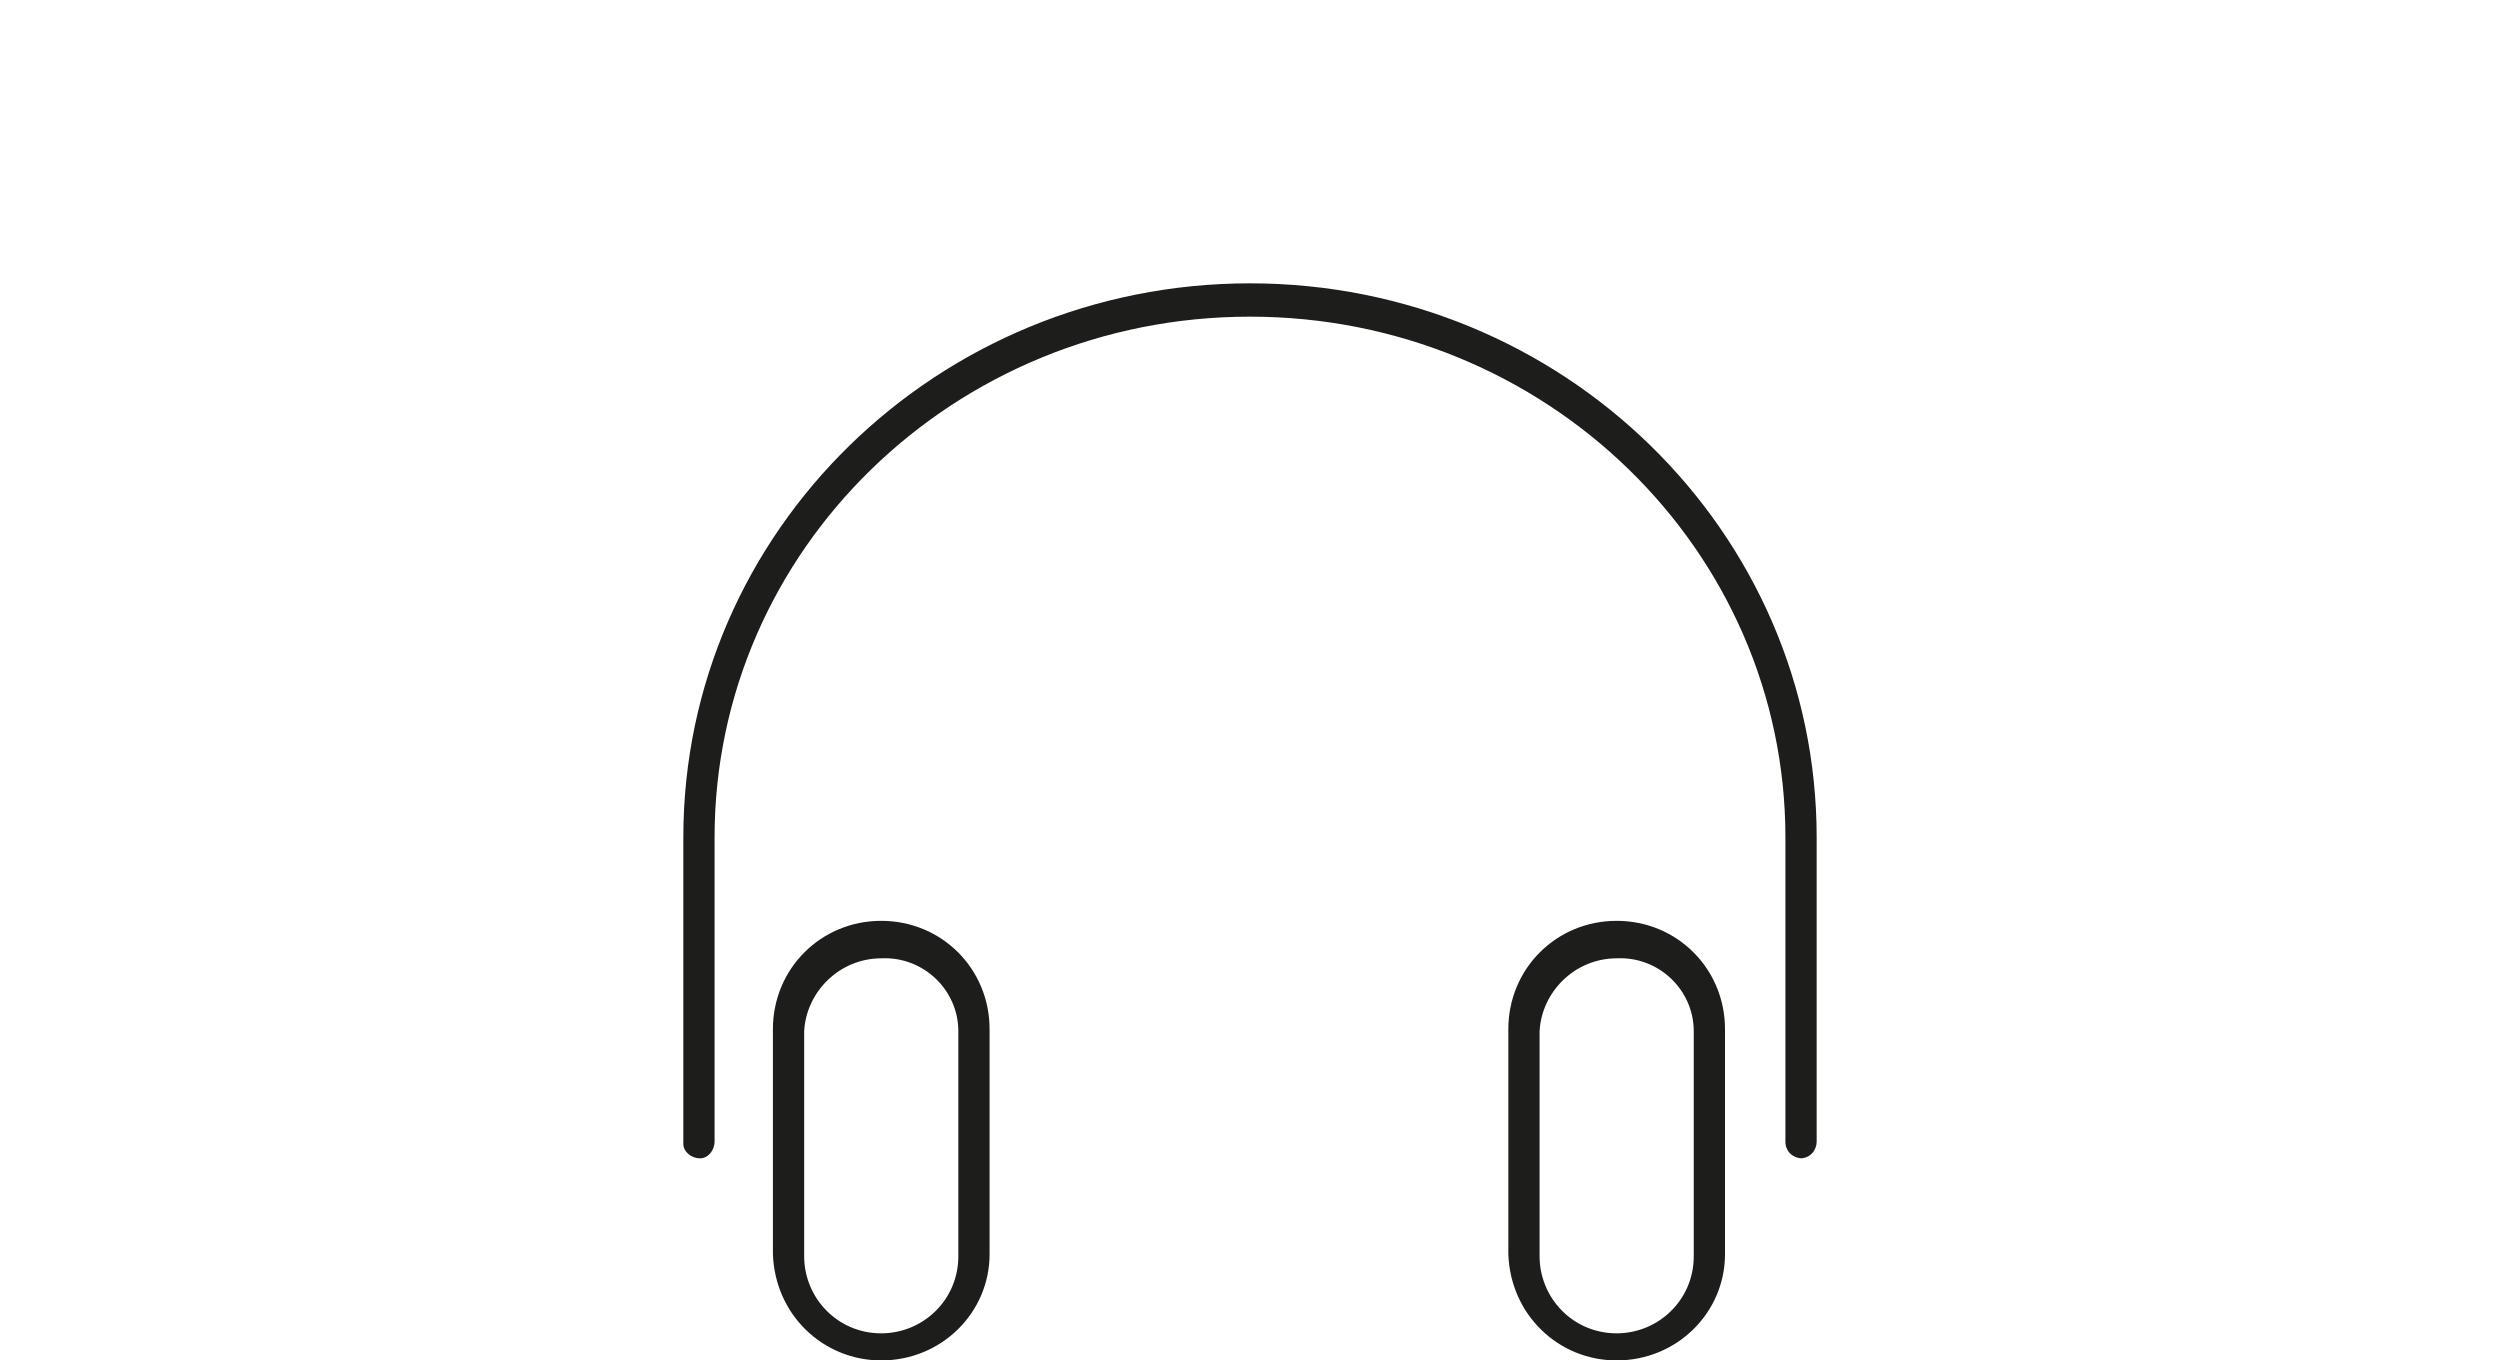 <?xml version="1.0" encoding="UTF-8"?>
<svg xmlns="http://www.w3.org/2000/svg" version="1.1" viewBox="0 0 120 65.3">
  <defs>
    <style>
      .cls-1 {
        fill: #1d1d1b;
      }
    </style>
  </defs>
  <!-- Generator: Adobe Illustrator 28.6.0, SVG Export Plug-In . SVG Version: 1.2.0 Build 709)  -->
  <g>
    <g id="Ebene_1">
      <path class="cls-1" d="M77.6,65.3c-2.8,0-5.1-2.2-5.2-5.1,0,0,0,0,0,0v-10.8c0-2.9,2.3-5.2,5.2-5.2,2.9,0,5.2,2.3,5.2,5.2v10.8c0,2.8-2.3,5.1-5.2,5.1ZM77.6,46c-2,0-3.6,1.6-3.7,3.5v10.8c0,2,1.6,3.7,3.7,3.7,2,0,3.7-1.6,3.7-3.7v-10.8c0-2-1.7-3.6-3.7-3.5ZM42.3,65.3c-2.8,0-5.1-2.2-5.2-5.1v-10.8c0-2.9,2.3-5.2,5.2-5.2s5.2,2.3,5.2,5.2v10.8c0,2.8-2.3,5.1-5.2,5.1ZM42.3,46c-2,0-3.6,1.6-3.7,3.5v10.8c0,2,1.6,3.7,3.7,3.7,2,0,3.7-1.6,3.7-3.7v-10.8c0-2-1.7-3.6-3.7-3.5ZM86.5,55.6c-.4,0-.8-.3-.8-.8h0v-14.6c0-13.8-11.5-25-25.7-25s-25.7,11.2-25.7,25v14.6c0,.4-.3.8-.7.8-.4,0-.8-.3-.8-.7,0,0,0,0,0-.1v-14.6c0-14.7,12.2-26.6,27.2-26.6s27.2,11.9,27.2,26.6v14.6c0,.4-.3.8-.8.8Z"></path>
    </g>
  </g>
</svg>
